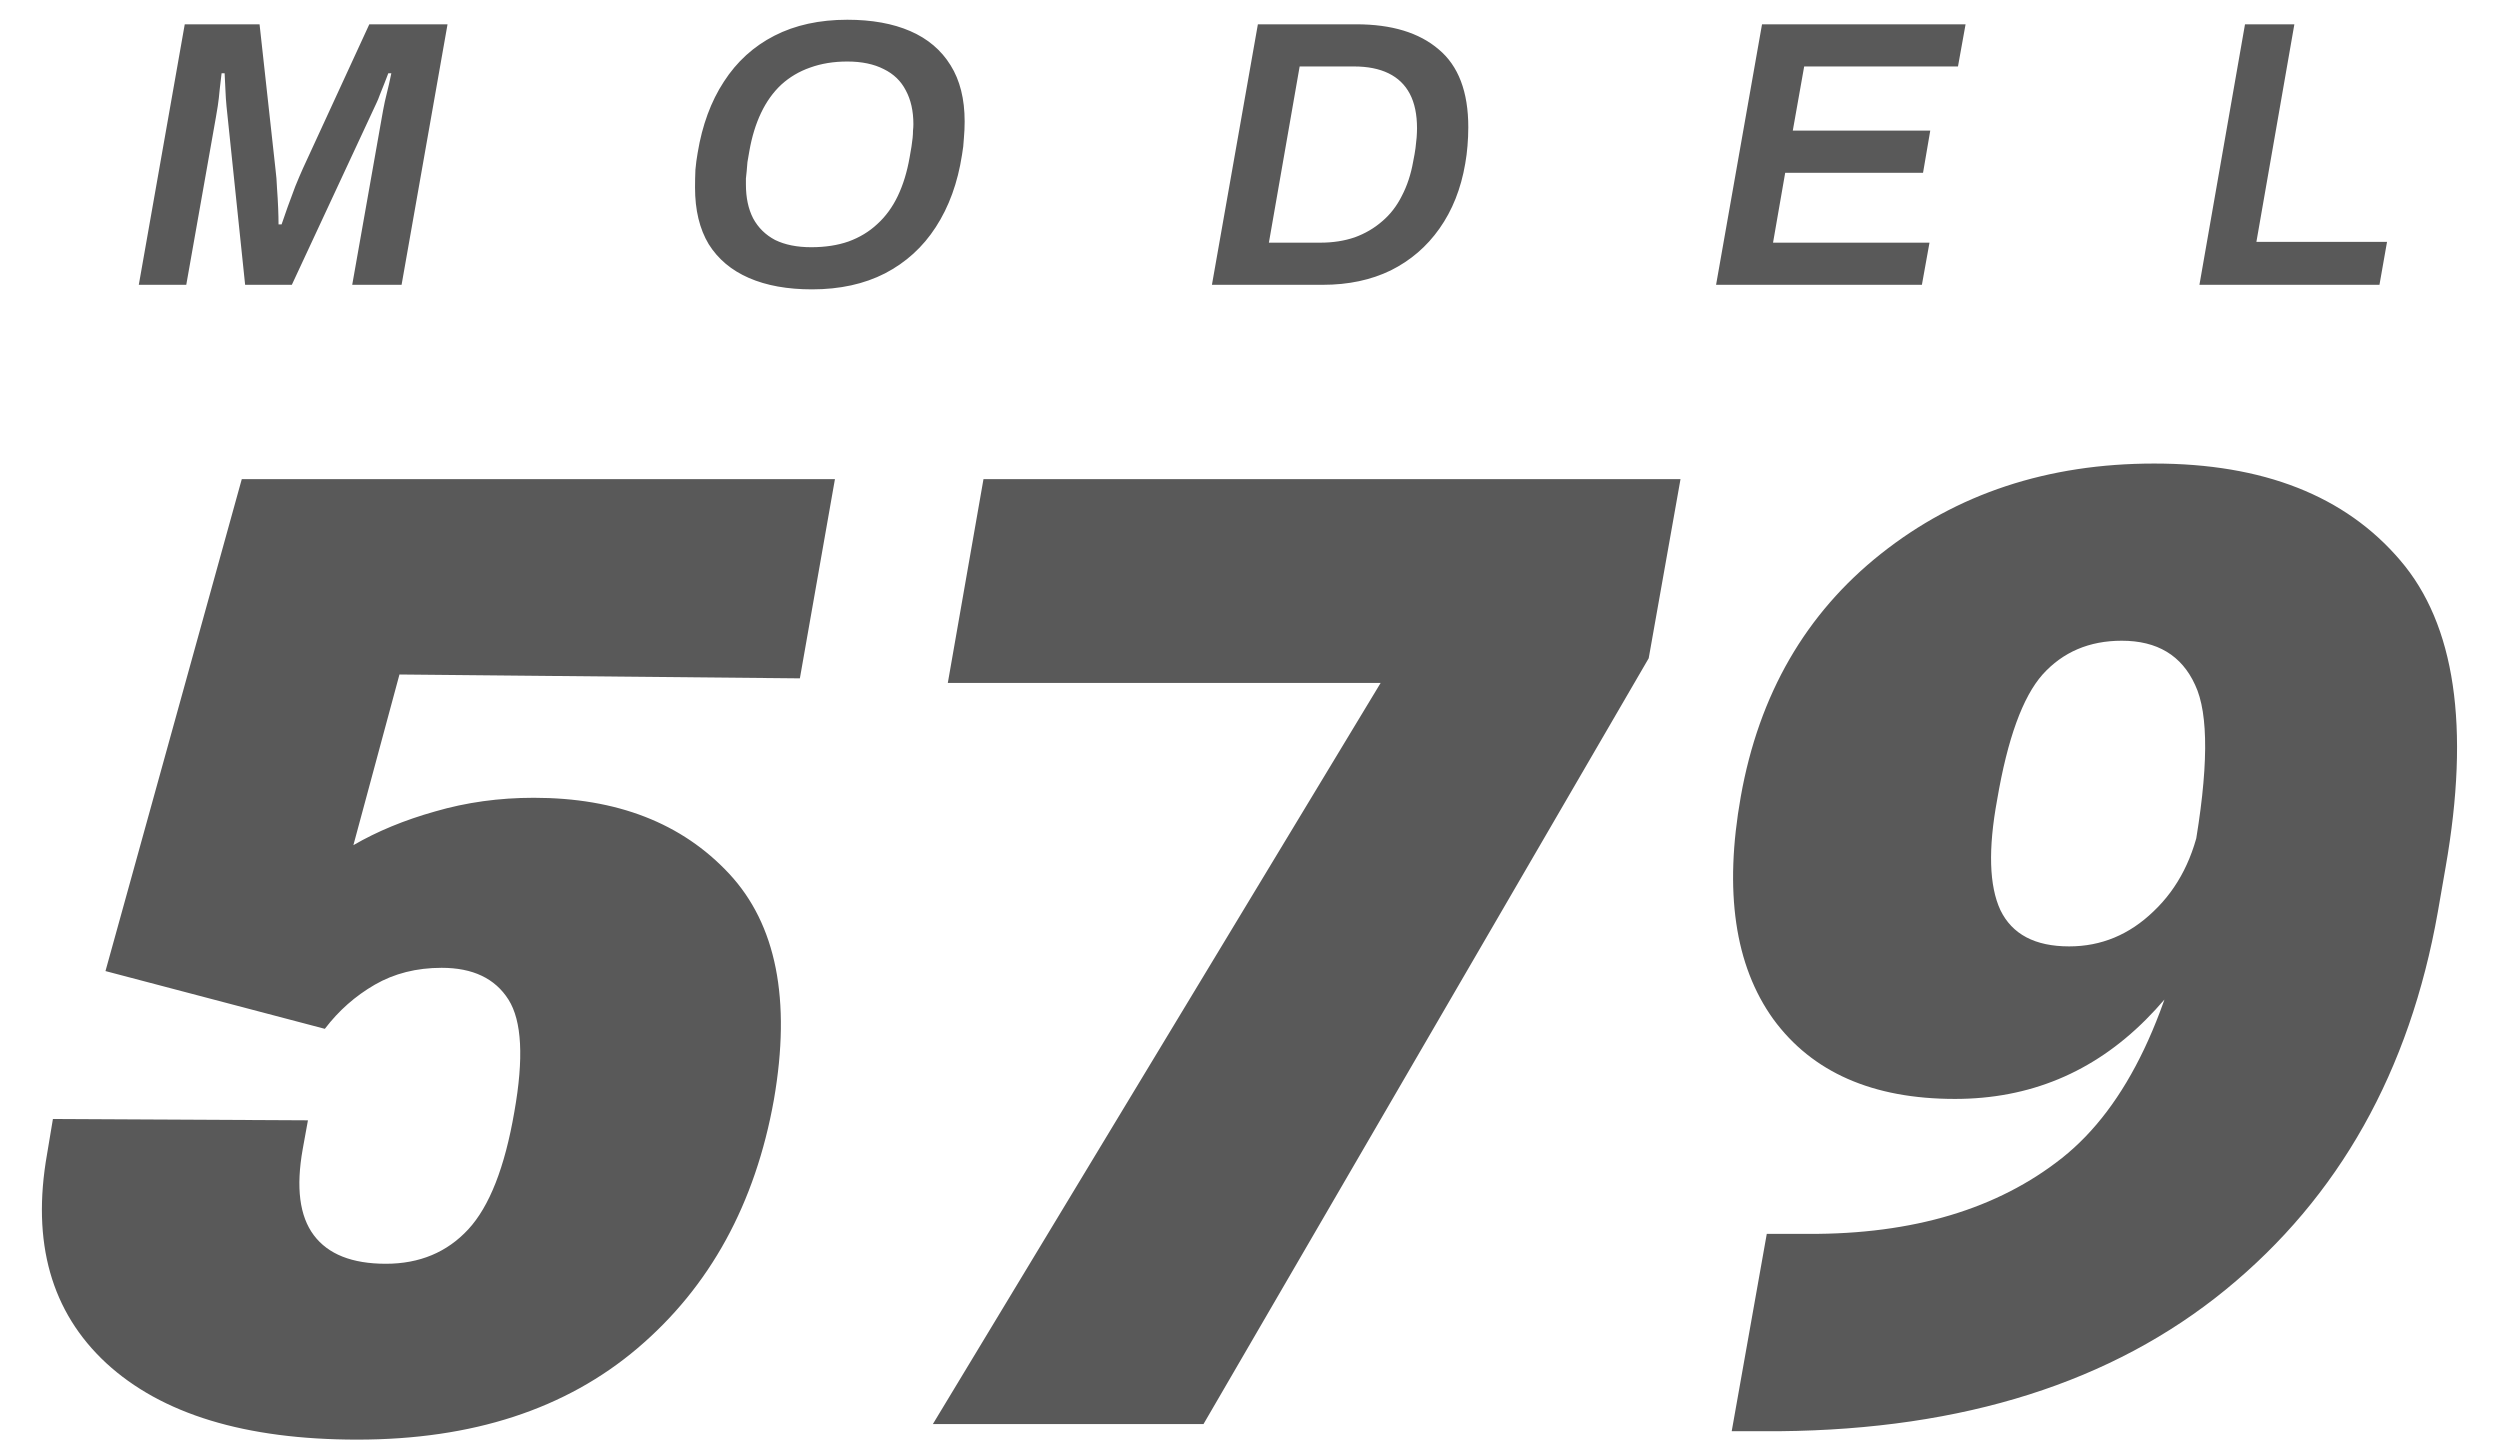 <svg width="79" height="46" viewBox="0 0 79 46" fill="none" xmlns="http://www.w3.org/2000/svg">
<path d="M4.386 9L5.838 0.768H8.202L8.706 5.352C8.73 5.536 8.746 5.736 8.754 5.952C8.77 6.168 8.782 6.376 8.79 6.576C8.798 6.776 8.802 6.948 8.802 7.092H8.898C8.954 6.932 9.018 6.748 9.09 6.54C9.17 6.324 9.25 6.108 9.33 5.892C9.418 5.676 9.498 5.488 9.57 5.328L11.67 0.768H14.142L12.69 9H11.13L12.066 3.708C12.09 3.564 12.122 3.396 12.162 3.204C12.21 3.004 12.254 2.82 12.294 2.652C12.334 2.476 12.358 2.364 12.366 2.316H12.27C12.238 2.396 12.198 2.5 12.15 2.628C12.102 2.748 12.054 2.868 12.006 2.988C11.966 3.1 11.93 3.188 11.898 3.252L9.222 9H7.746L7.158 3.36C7.142 3.2 7.13 3.016 7.122 2.808C7.114 2.6 7.106 2.436 7.098 2.316H7.002C6.986 2.468 6.966 2.64 6.942 2.832C6.926 3.016 6.906 3.188 6.882 3.348C6.858 3.508 6.838 3.628 6.822 3.708L5.886 9H4.386ZM25.659 9.144C24.883 9.144 24.219 9.024 23.667 8.784C23.115 8.544 22.691 8.188 22.395 7.716C22.107 7.236 21.963 6.64 21.963 5.928C21.963 5.736 21.967 5.548 21.975 5.364C21.991 5.18 22.015 5 22.047 4.824C22.191 3.952 22.467 3.204 22.875 2.58C23.283 1.948 23.815 1.464 24.471 1.128C25.127 0.792 25.895 0.624 26.775 0.624C27.551 0.624 28.215 0.744 28.767 0.984C29.319 1.224 29.743 1.584 30.039 2.064C30.335 2.536 30.483 3.128 30.483 3.84C30.483 4.016 30.475 4.192 30.459 4.368C30.451 4.544 30.431 4.72 30.399 4.896C30.263 5.776 29.987 6.536 29.571 7.176C29.163 7.808 28.627 8.296 27.963 8.64C27.307 8.976 26.539 9.144 25.659 9.144ZM25.635 7.812C26.075 7.812 26.467 7.752 26.811 7.632C27.163 7.504 27.467 7.32 27.723 7.08C27.987 6.84 28.203 6.544 28.371 6.192C28.539 5.84 28.663 5.436 28.743 4.98C28.767 4.852 28.787 4.736 28.803 4.632C28.819 4.528 28.831 4.436 28.839 4.356C28.847 4.276 28.851 4.2 28.851 4.128C28.859 4.056 28.863 3.988 28.863 3.924C28.863 3.508 28.783 3.152 28.623 2.856C28.471 2.56 28.239 2.336 27.927 2.184C27.615 2.024 27.231 1.944 26.775 1.944C26.343 1.944 25.951 2.008 25.599 2.136C25.255 2.256 24.951 2.436 24.687 2.676C24.431 2.916 24.219 3.212 24.051 3.564C23.883 3.916 23.759 4.32 23.679 4.776C23.655 4.904 23.635 5.02 23.619 5.124C23.611 5.228 23.603 5.324 23.595 5.412C23.587 5.492 23.579 5.568 23.571 5.64C23.571 5.704 23.571 5.768 23.571 5.832C23.571 6.248 23.647 6.604 23.799 6.9C23.959 7.196 24.191 7.424 24.495 7.584C24.807 7.736 25.187 7.812 25.635 7.812ZM38.297 9L39.749 0.768H42.858C43.977 0.768 44.846 1.032 45.462 1.56C46.086 2.08 46.398 2.9 46.398 4.02C46.398 4.22 46.389 4.416 46.373 4.608C46.358 4.8 46.334 4.988 46.301 5.172C46.166 5.964 45.894 6.648 45.486 7.224C45.086 7.792 44.574 8.232 43.95 8.544C43.325 8.848 42.609 9 41.801 9H38.297ZM40.097 7.668H41.73C42.121 7.668 42.481 7.612 42.809 7.5C43.138 7.38 43.425 7.212 43.673 6.996C43.929 6.78 44.138 6.512 44.297 6.192C44.465 5.872 44.586 5.508 44.657 5.1C44.69 4.94 44.714 4.8 44.73 4.68C44.745 4.552 44.758 4.44 44.766 4.344C44.773 4.24 44.778 4.144 44.778 4.056C44.778 3.616 44.702 3.252 44.55 2.964C44.398 2.676 44.173 2.46 43.877 2.316C43.581 2.172 43.218 2.1 42.785 2.1H41.069L40.097 7.668ZM54.228 9L55.68 0.768H62.112L61.872 2.1H57.012L56.652 4.128H60.996L60.768 5.46H56.412L56.028 7.668H60.972L60.732 9H54.228ZM69.502 9L70.942 0.768H72.502L71.302 7.644H75.43L75.191 9H69.502Z" fill="#595959"/>
<path d="M1.487 36.469L1.672 35.361L9.731 35.402L9.567 36.305C9.349 37.522 9.465 38.431 9.916 39.032C10.367 39.634 11.126 39.935 12.192 39.935C13.259 39.935 14.127 39.572 14.797 38.848C15.467 38.123 15.952 36.886 16.253 35.136C16.554 33.44 16.492 32.258 16.068 31.588C15.645 30.918 14.94 30.583 13.956 30.583C13.163 30.583 12.459 30.761 11.844 31.116C11.229 31.472 10.702 31.936 10.265 32.511L3.333 30.686L7.64 15.141H26.384L25.276 21.436L12.623 21.314L11.167 26.707C11.919 26.27 12.78 25.914 13.751 25.641C14.735 25.354 15.774 25.21 16.868 25.21C19.493 25.21 21.551 26.01 23.041 27.609C24.531 29.209 25.003 31.588 24.456 34.746C23.868 38.041 22.433 40.659 20.149 42.601C17.88 44.528 14.927 45.492 11.29 45.492C7.749 45.492 5.104 44.685 3.354 43.072C1.617 41.459 0.995 39.258 1.487 36.469ZM29.479 45L43.629 21.58H29.951L31.078 15.141H53.104L52.099 20.801L38.031 45H29.479ZM55.009 25.169C55.584 21.942 57.06 19.386 59.439 17.499C61.832 15.599 64.71 14.648 68.073 14.648C71.518 14.648 74.109 15.667 75.845 17.704C77.582 19.727 78.06 22.961 77.281 27.404L77.035 28.819C76.146 33.851 73.911 37.829 70.329 40.755C66.747 43.681 62.05 45.171 56.24 45.226H54.722L55.83 38.991H57.142C60.451 39.005 63.124 38.205 65.161 36.592C67.212 34.965 68.62 32.005 69.385 27.712L69.324 26.953C69.789 24.328 69.802 22.558 69.365 21.642C68.941 20.712 68.169 20.247 67.047 20.247C66.022 20.247 65.188 20.602 64.546 21.314C63.917 22.024 63.438 23.344 63.11 25.271C62.823 26.83 62.857 27.992 63.212 28.758C63.582 29.523 64.306 29.906 65.386 29.906C66.398 29.906 67.287 29.537 68.052 28.799C68.832 28.061 69.331 27.076 69.549 25.846H71.005C70.554 28.416 69.488 30.542 67.806 32.224C66.138 33.892 64.129 34.726 61.777 34.726C59.179 34.726 57.265 33.885 56.035 32.203C54.818 30.508 54.476 28.163 55.009 25.169Z" fill="#595959"/>
</svg>
